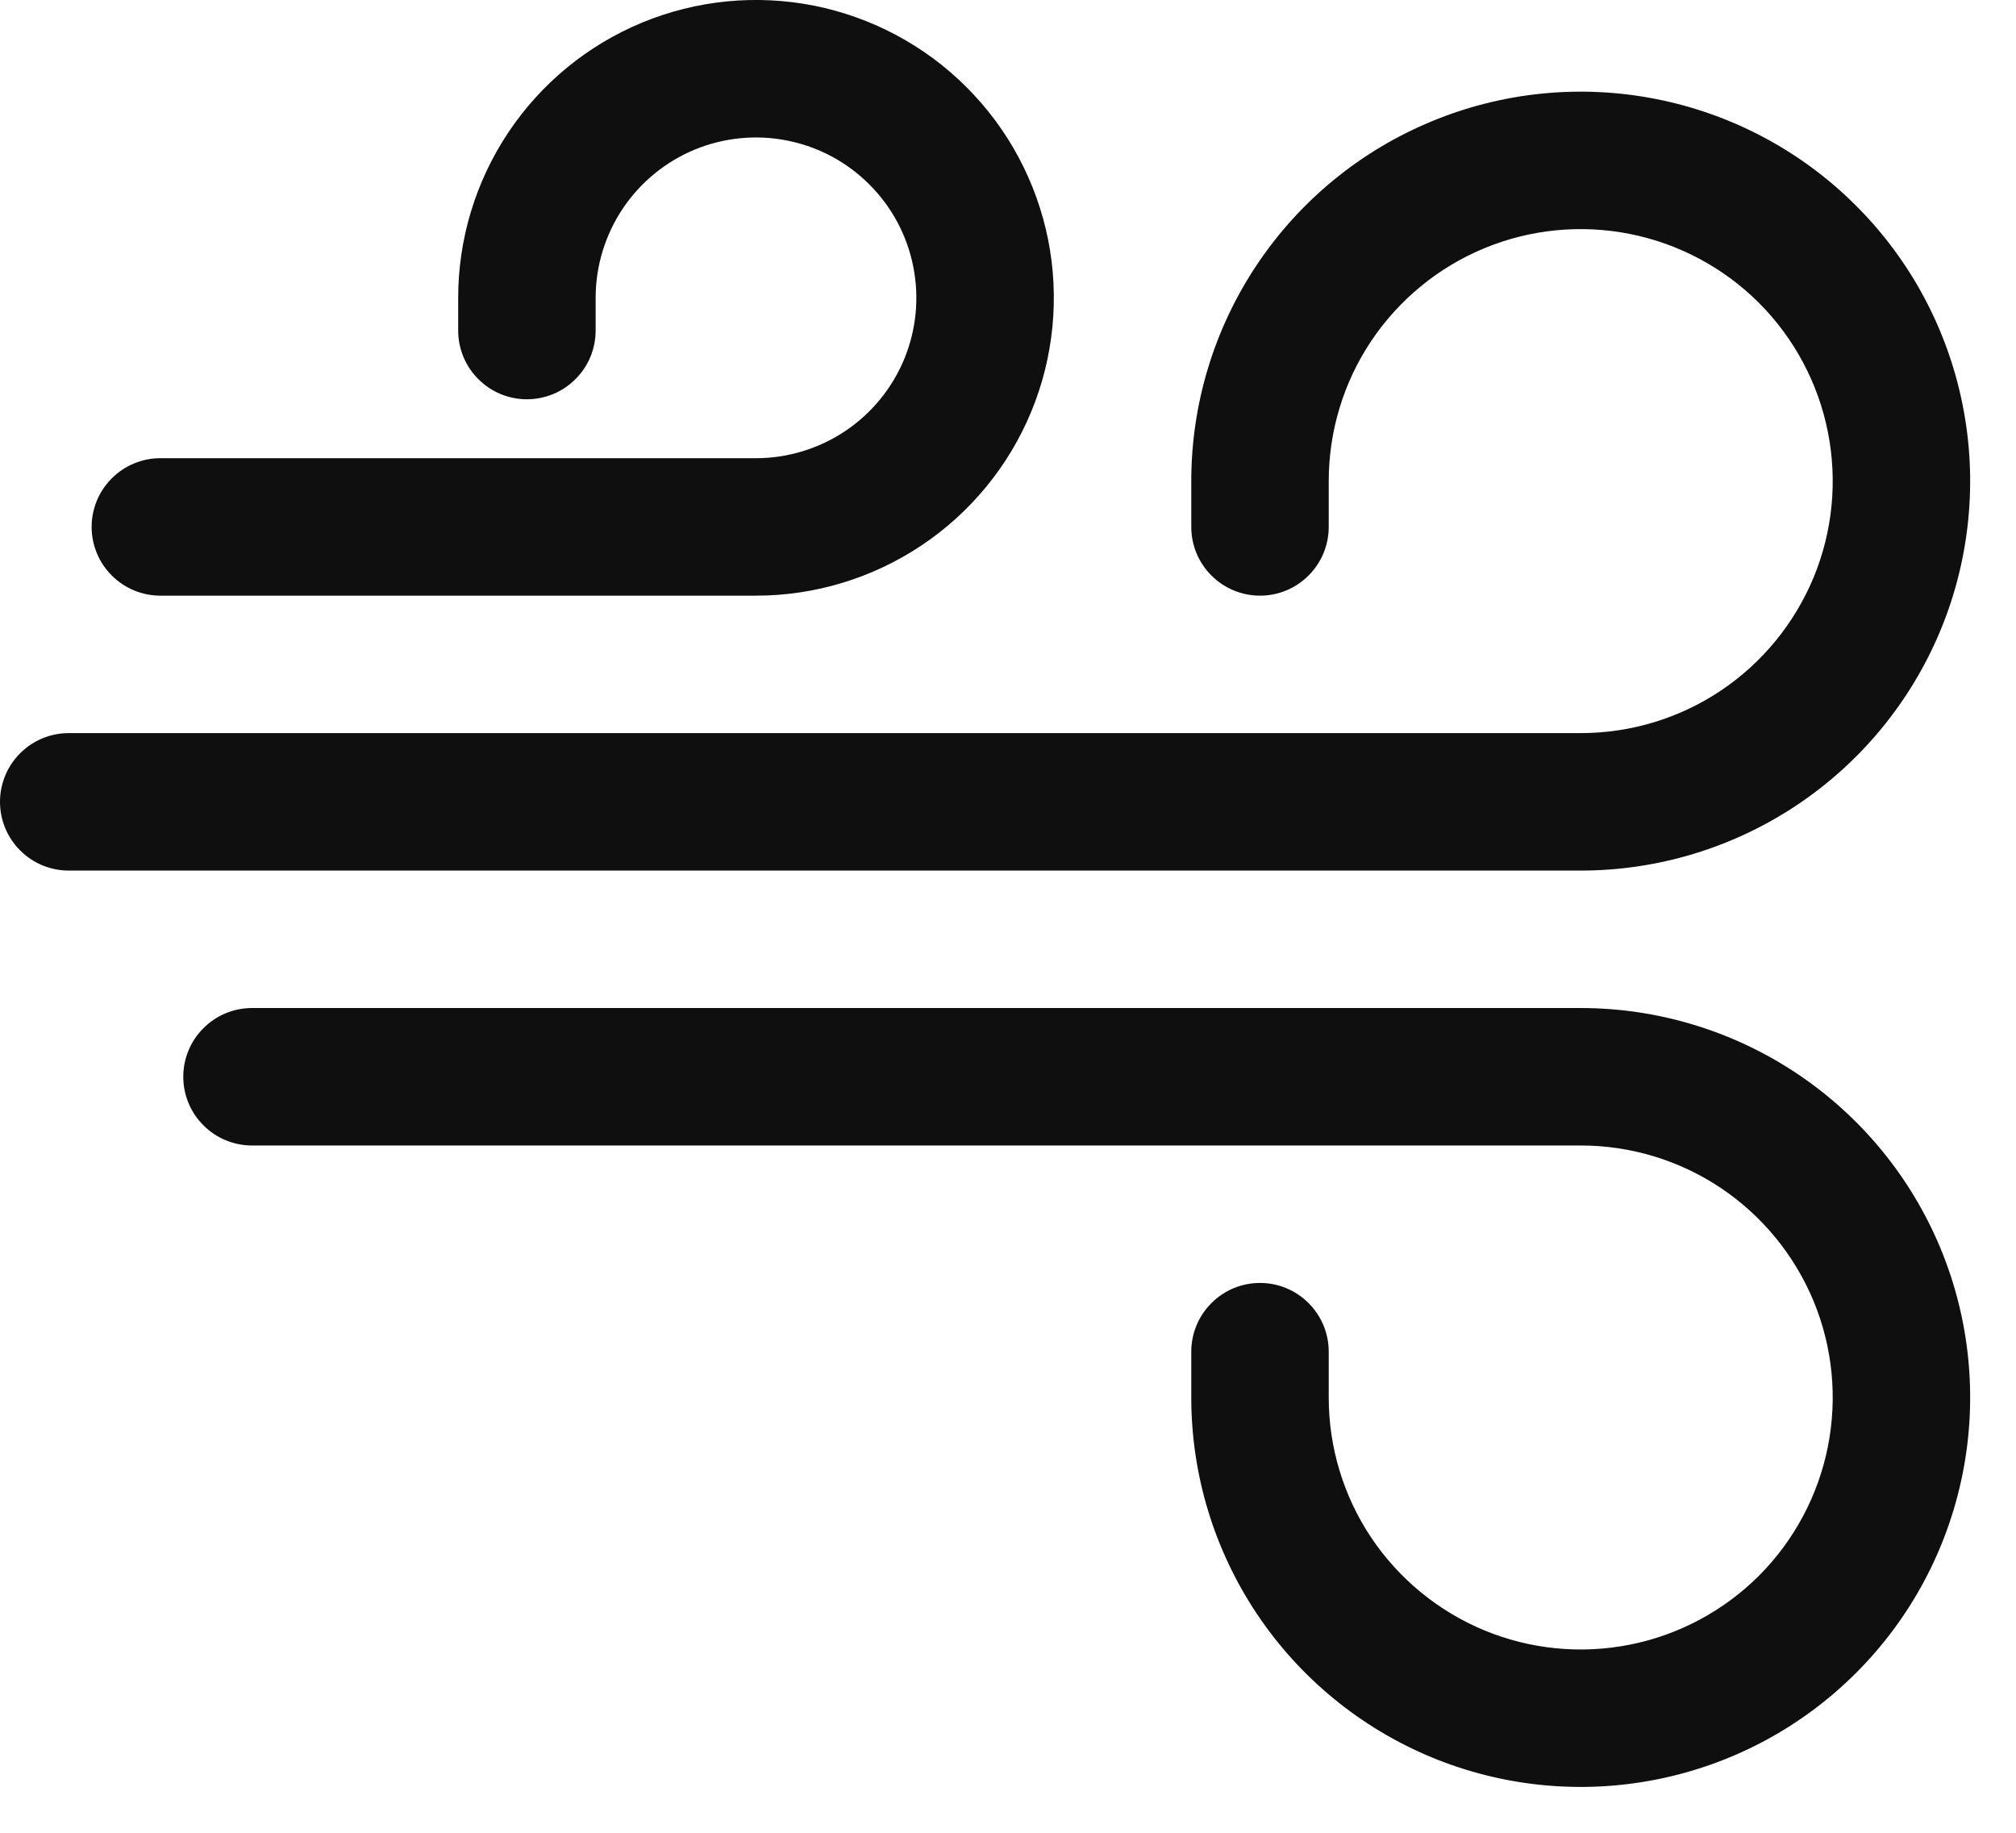 <svg width="22" height="20" viewBox="0 0 22 20" fill="none" xmlns="http://www.w3.org/2000/svg">
<path fill-rule="evenodd" clip-rule="evenodd" d="M5 3.25C5 2.607 5.191 1.979 5.548 1.444C5.905 0.91 6.412 0.493 7.006 0.247C7.6 0.001 8.254 -0.063 8.884 0.062C9.514 0.188 10.094 0.497 10.548 0.952C11.003 1.406 11.312 1.986 11.438 2.616C11.563 3.246 11.499 3.9 11.253 4.494C11.007 5.088 10.59 5.595 10.056 5.952C9.521 6.309 8.893 6.5 8.25 6.5H1.75C1.551 6.5 1.36 6.421 1.22 6.28C1.079 6.14 1 5.949 1 5.75C1 5.551 1.079 5.36 1.22 5.22C1.36 5.079 1.551 5 1.75 5H8.25C8.596 5 8.934 4.897 9.222 4.705C9.51 4.513 9.734 4.239 9.867 3.92C9.999 3.6 10.034 3.248 9.966 2.909C9.899 2.569 9.732 2.257 9.487 2.013C9.243 1.768 8.931 1.601 8.591 1.534C8.252 1.466 7.9 1.501 7.58 1.633C7.261 1.766 6.987 1.99 6.795 2.278C6.603 2.566 6.5 2.904 6.5 3.25V3.607C6.5 3.806 6.421 3.997 6.28 4.137C6.14 4.278 5.949 4.357 5.75 4.357C5.551 4.357 5.36 4.278 5.22 4.137C5.079 3.997 5 3.806 5 3.607V3.25ZM13 5.25C13 4.409 13.249 3.588 13.716 2.889C14.183 2.19 14.847 1.645 15.624 1.324C16.4 1.002 17.255 0.918 18.079 1.082C18.904 1.246 19.661 1.65 20.255 2.245C20.85 2.839 21.254 3.596 21.418 4.421C21.582 5.245 21.498 6.1 21.177 6.876C20.855 7.653 20.31 8.317 19.611 8.784C18.912 9.251 18.091 9.5 17.25 9.5H0.75C0.551 9.5 0.36 9.421 0.22 9.28C0.079 9.14 0 8.949 0 8.75C0 8.551 0.079 8.36 0.22 8.22C0.36 8.079 0.551 8 0.75 8H17.25C17.794 8 18.326 7.839 18.778 7.537C19.23 7.234 19.582 6.805 19.791 6.302C19.999 5.8 20.053 5.247 19.947 4.713C19.841 4.18 19.579 3.69 19.195 3.305C18.81 2.921 18.32 2.659 17.787 2.553C17.253 2.447 16.7 2.501 16.198 2.709C15.695 2.917 15.266 3.27 14.963 3.722C14.661 4.174 14.5 4.706 14.5 5.25V5.75C14.5 5.949 14.421 6.14 14.28 6.28C14.14 6.421 13.949 6.5 13.75 6.5C13.551 6.5 13.36 6.421 13.22 6.28C13.079 6.14 13 5.949 13 5.75V5.25ZM2 11.75C2 11.551 2.079 11.36 2.22 11.22C2.36 11.079 2.551 11 2.75 11H17.25C18.091 11 18.912 11.249 19.611 11.716C20.31 12.183 20.855 12.847 21.177 13.624C21.498 14.4 21.582 15.255 21.418 16.079C21.254 16.904 20.85 17.661 20.255 18.255C19.661 18.85 18.904 19.254 18.079 19.418C17.255 19.582 16.4 19.498 15.624 19.177C14.847 18.855 14.183 18.31 13.716 17.611C13.249 16.912 13 16.091 13 15.25V14.75C13 14.551 13.079 14.36 13.22 14.22C13.36 14.079 13.551 14 13.75 14C13.949 14 14.14 14.079 14.28 14.22C14.421 14.36 14.5 14.551 14.5 14.75V15.25C14.5 15.794 14.661 16.326 14.963 16.778C15.266 17.23 15.695 17.582 16.198 17.791C16.7 17.999 17.253 18.053 17.787 17.947C18.32 17.841 18.81 17.579 19.195 17.195C19.579 16.81 19.841 16.32 19.947 15.787C20.053 15.253 19.999 14.7 19.791 14.198C19.582 13.695 19.23 13.266 18.778 12.963C18.326 12.661 17.794 12.5 17.25 12.5H2.75C2.551 12.5 2.36 12.421 2.22 12.28C2.079 12.14 2 11.949 2 11.75Z" fill="#0F0F0F"/>
</svg>
